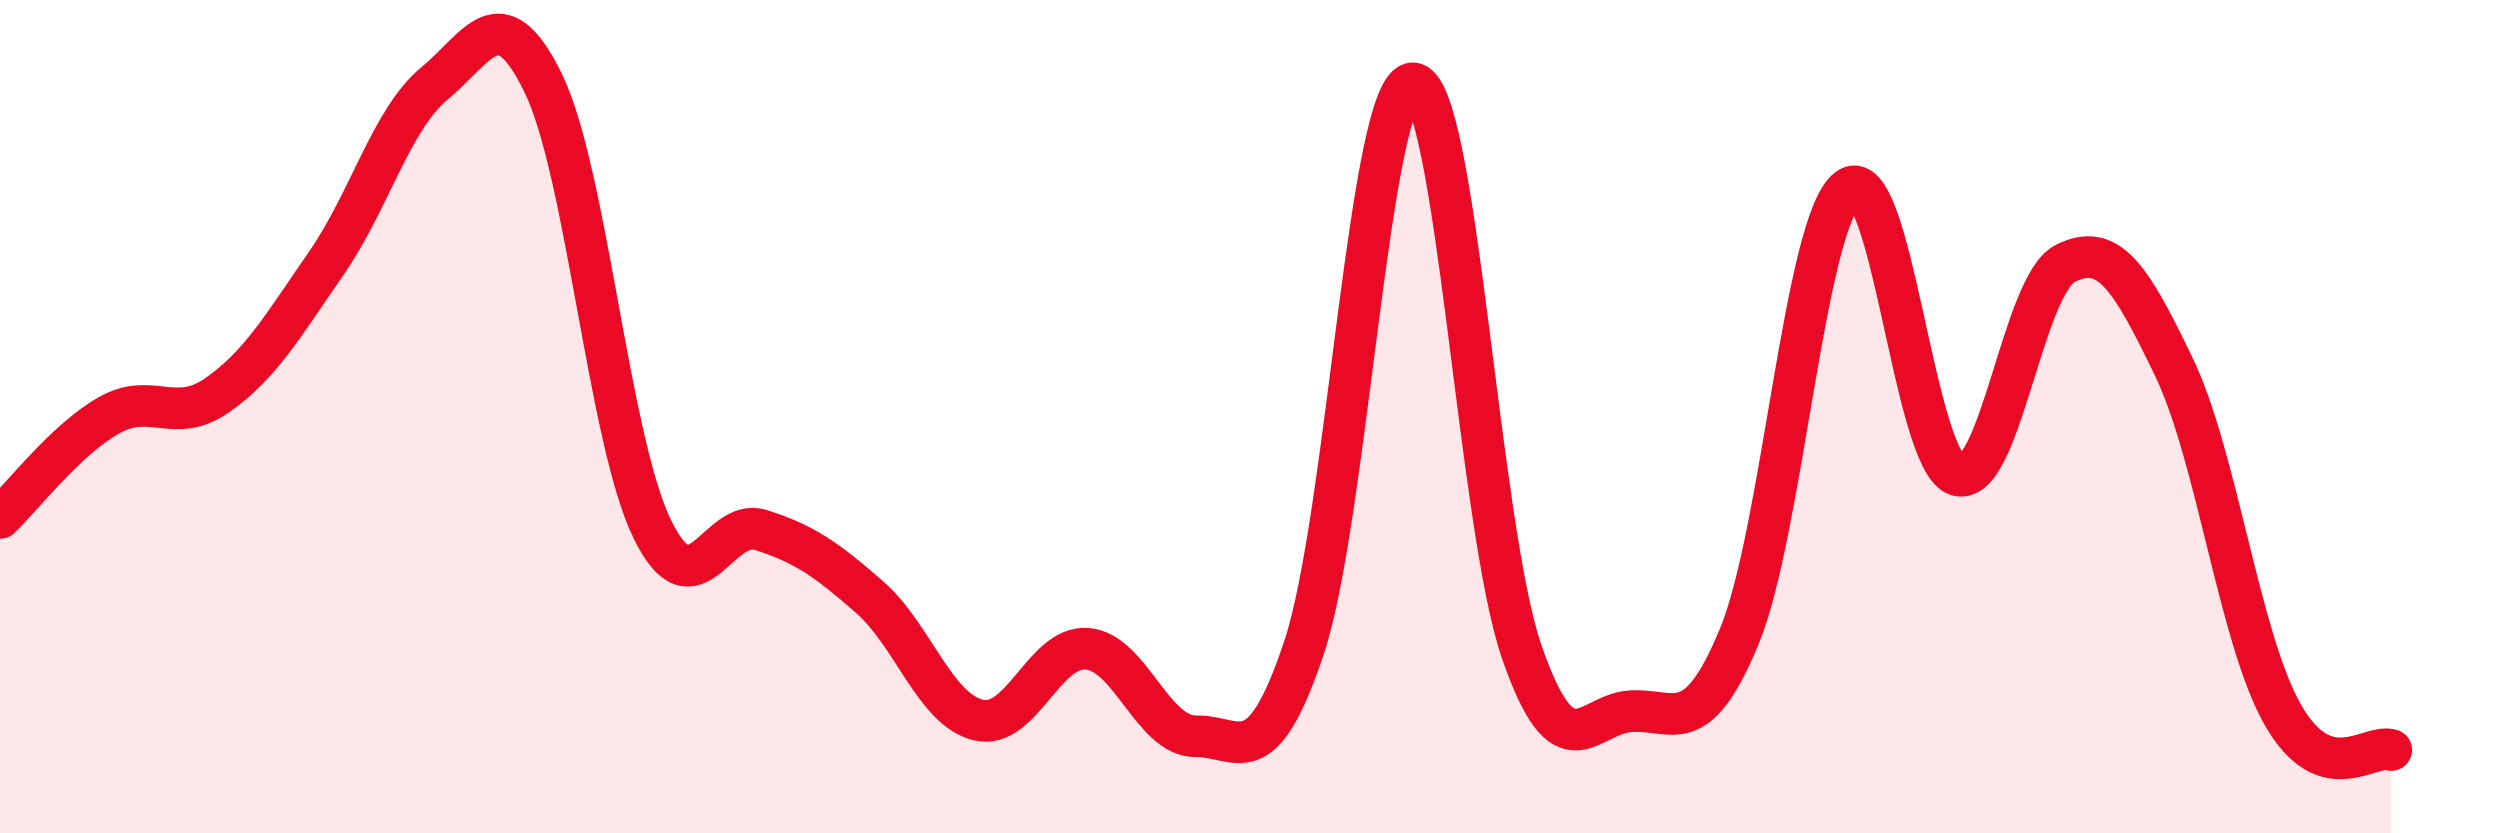 
    <svg width="60" height="20" viewBox="0 0 60 20" xmlns="http://www.w3.org/2000/svg">
      <path
        d="M 0,12.43 C 0.52,11.94 1.57,10.56 2.61,9.97 C 3.65,9.38 4.18,10.21 5.22,9.48 C 6.26,8.75 6.79,7.82 7.83,6.32 C 8.87,4.82 9.39,2.86 10.43,2 C 11.47,1.14 12,-0.14 13.04,2 C 14.08,4.14 14.61,10.55 15.65,12.69 C 16.69,14.83 17.22,12.39 18.26,12.72 C 19.3,13.05 19.83,13.42 20.87,14.33 C 21.91,15.24 22.44,17.03 23.48,17.28 C 24.52,17.53 25.05,15.49 26.09,15.57 C 27.13,15.65 27.66,17.68 28.7,17.67 C 29.74,17.66 30.26,18.66 31.3,15.53 C 32.34,12.4 32.87,1.98 33.91,2 C 34.95,2.02 35.48,12.63 36.52,15.64 C 37.56,18.65 38.09,17.14 39.13,17.07 C 40.17,17 40.7,17.79 41.74,15.28 C 42.78,12.77 43.31,5.31 44.35,4.53 C 45.39,3.75 45.92,11.04 46.96,11.4 C 48,11.76 48.53,6.84 49.57,6.32 C 50.61,5.8 51.13,6.64 52.17,8.8 C 53.21,10.96 53.74,15.3 54.78,17.14 C 55.82,18.98 56.87,17.83 57.39,18L57.39 20L0 20Z"
        fill="#EB0A25"
        opacity="0.1"
        stroke-linecap="round"
        stroke-linejoin="round"
      />
      <path
        d="M 0,12.43 C 0.52,11.94 1.57,10.56 2.61,9.97 C 3.65,9.38 4.18,10.21 5.22,9.48 C 6.26,8.75 6.79,7.82 7.83,6.32 C 8.87,4.82 9.39,2.86 10.43,2 C 11.47,1.14 12,-0.14 13.04,2 C 14.08,4.14 14.61,10.55 15.65,12.69 C 16.69,14.83 17.22,12.39 18.26,12.72 C 19.3,13.05 19.83,13.42 20.87,14.33 C 21.91,15.24 22.44,17.03 23.48,17.28 C 24.52,17.53 25.05,15.49 26.09,15.57 C 27.13,15.65 27.66,17.68 28.7,17.67 C 29.74,17.66 30.26,18.66 31.3,15.53 C 32.34,12.4 32.87,1.98 33.91,2 C 34.95,2.02 35.48,12.63 36.52,15.64 C 37.56,18.65 38.09,17.14 39.13,17.07 C 40.17,17 40.7,17.79 41.74,15.28 C 42.78,12.77 43.31,5.31 44.35,4.53 C 45.39,3.75 45.92,11.04 46.96,11.4 C 48,11.76 48.53,6.84 49.57,6.32 C 50.61,5.8 51.13,6.64 52.17,8.8 C 53.21,10.96 53.74,15.3 54.78,17.14 C 55.82,18.98 56.87,17.83 57.39,18"
        stroke="#EB0A25"
        stroke-width="1"
        fill="none"
        stroke-linecap="round"
        stroke-linejoin="round"
      />
    </svg>
  